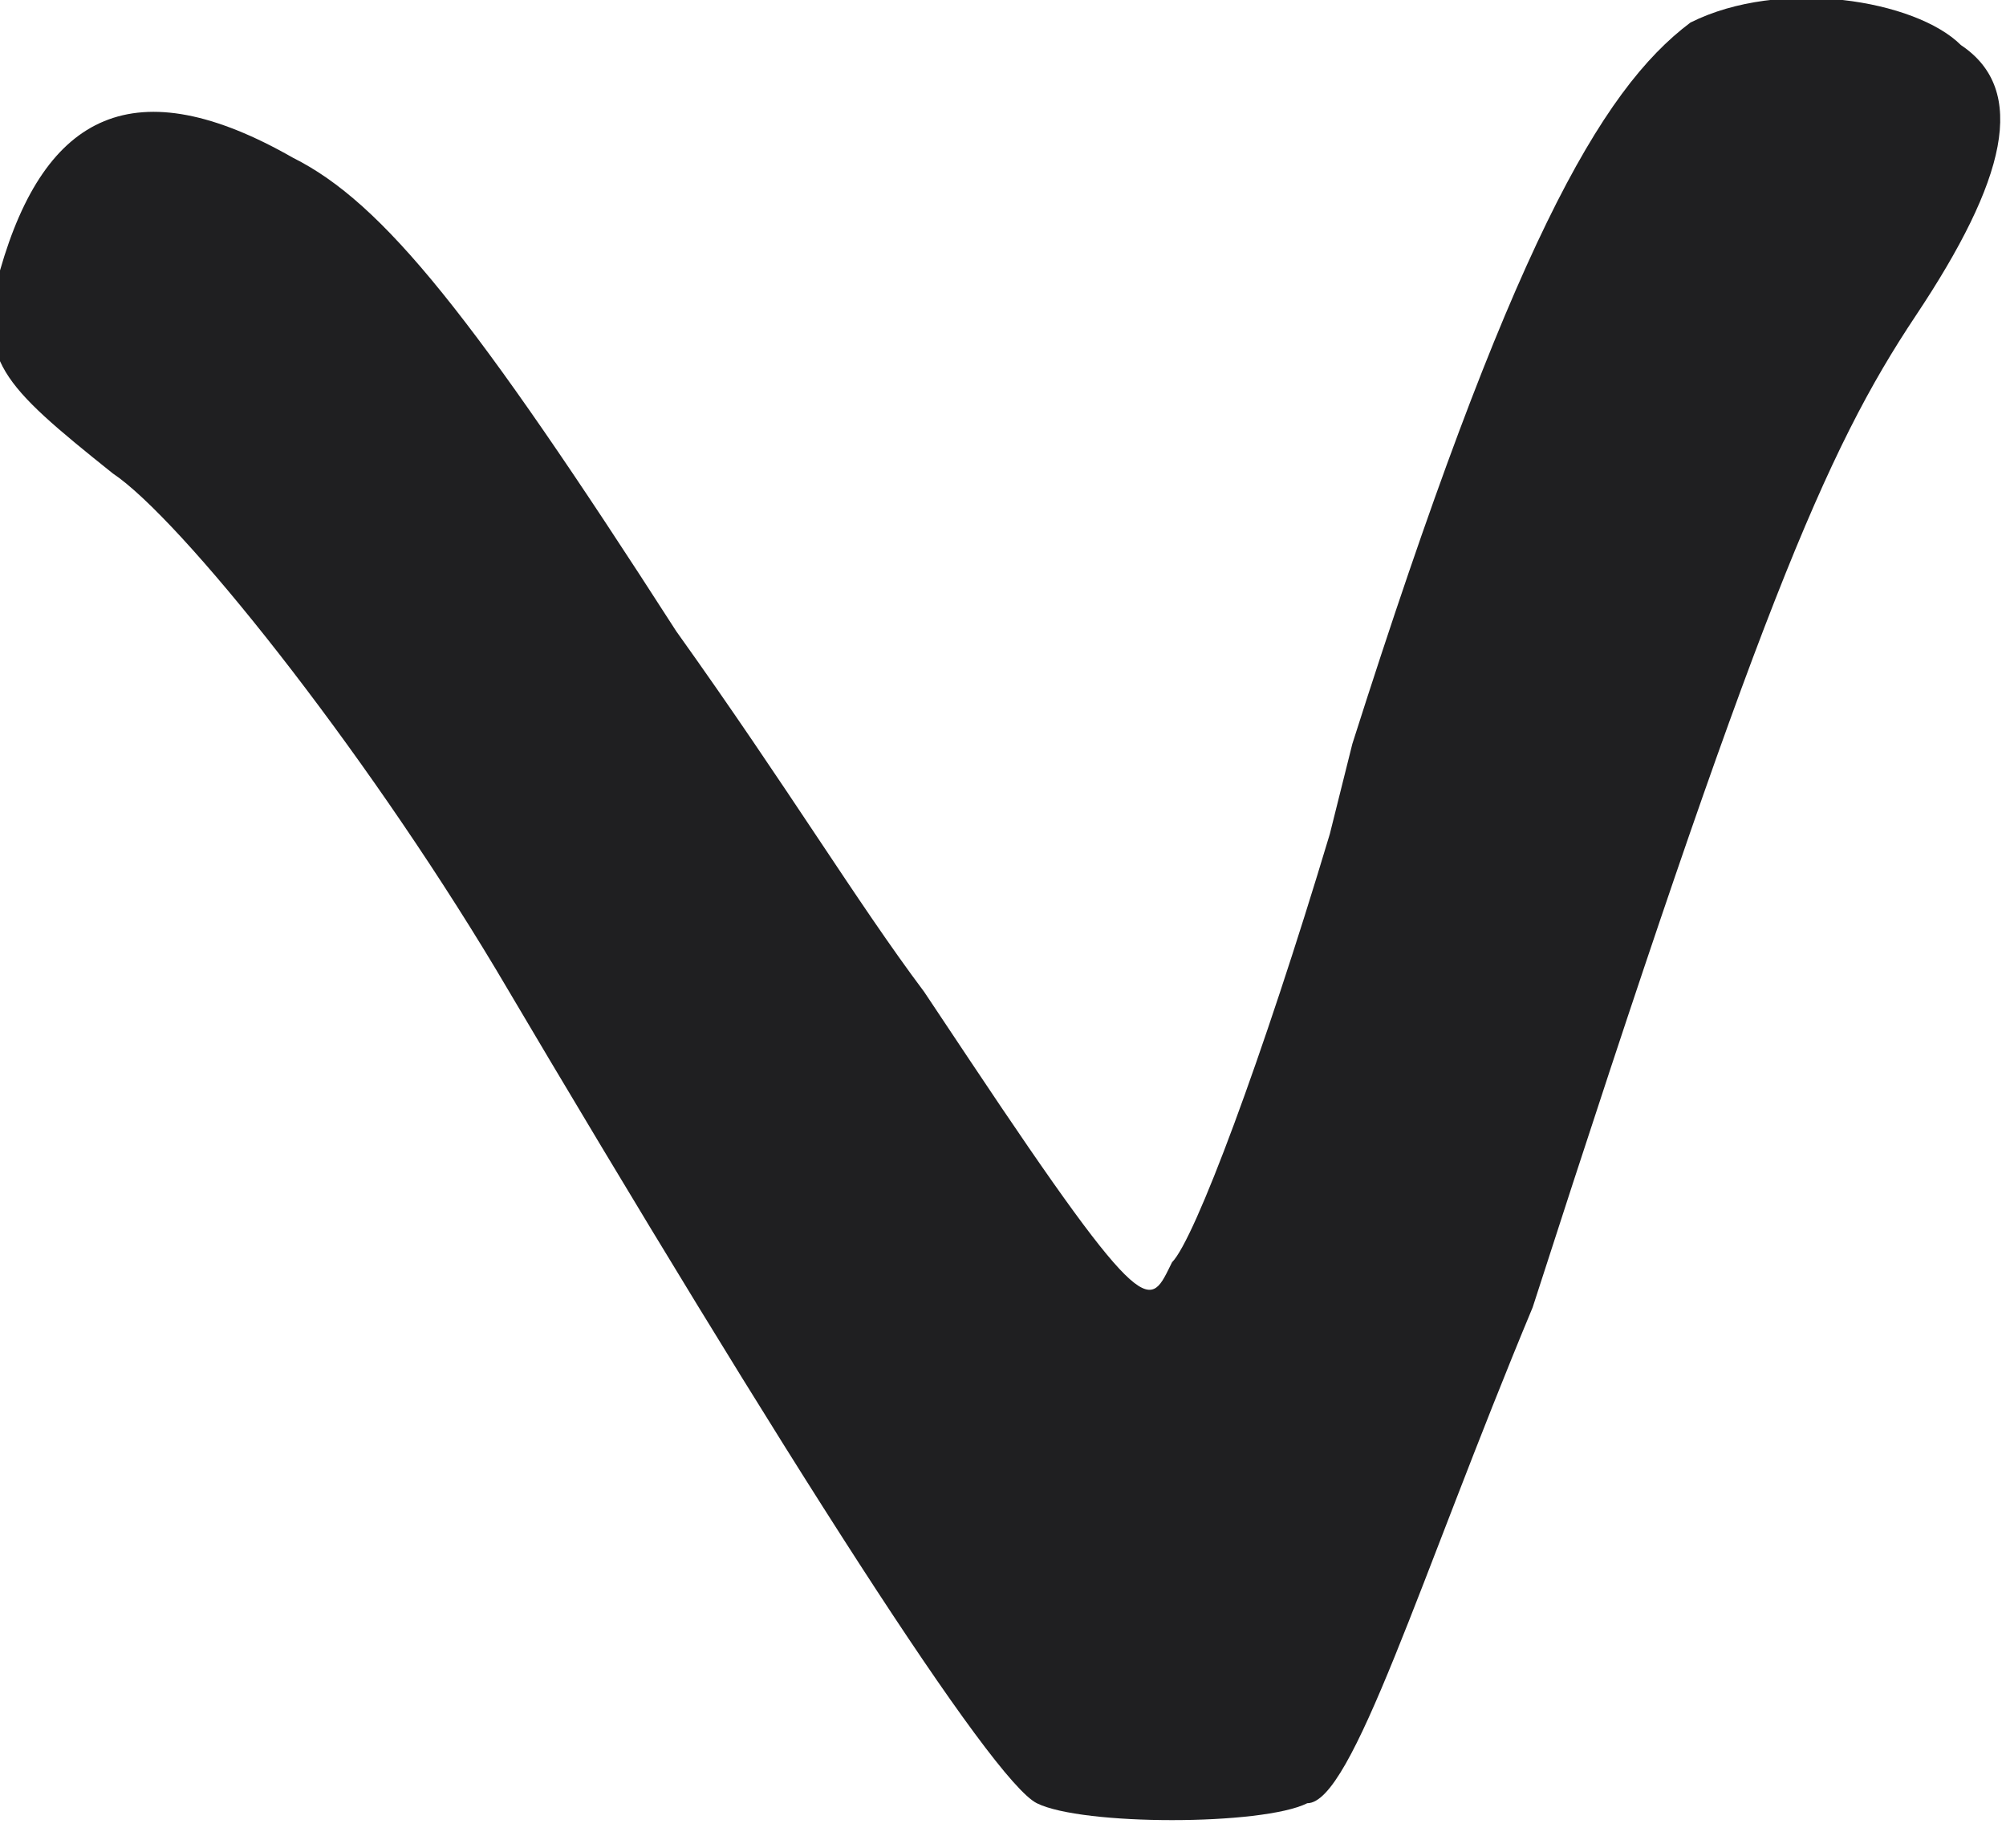 <?xml version="1.0" encoding="utf-8"?>
<!-- Generator: Adobe Illustrator 25.3.1, SVG Export Plug-In . SVG Version: 6.00 Build 0)  -->
<svg version="1.1" id="Layer_1" xmlns="http://www.w3.org/2000/svg" xmlns:xlink="http://www.w3.org/1999/xlink" x="0px" y="0px"
	 viewBox="0 0 8.9 8.2" style="enable-background:new 0 0 8.9 8.2;" xml:space="preserve">
<style type="text/css">
	.st0{fill:#1F1F21;}
</style>
<path class="st0" d="M0.5,2.1c0.3,0.2,1.1,1.2,1.7,2.2C3.5,6.5,4.4,7.9,4.6,8c0.2,0.1,1,0.1,1.2,0C6,8,6.3,7,6.8,5.8
	C7.8,2.7,8.1,2,8.5,1.4C8.9,0.8,9,0.4,8.7,0.2C8.5,0,7.9-0.1,7.5,0.1C7.1,0.4,6.7,1.1,6,3.3L5.9,3.7c-0.3,1-0.6,1.8-0.7,1.9
	C5.1,5.8,5.1,5.9,4.3,4.7L4.1,4.4C3.8,4,3.5,3.5,3,2.8C2.1,1.4,1.7,0.9,1.3,0.7C0.6,0.3,0.2,0.5,0,1.2C-0.1,1.6,0,1.7,0.5,2.1z"/>
</svg>
